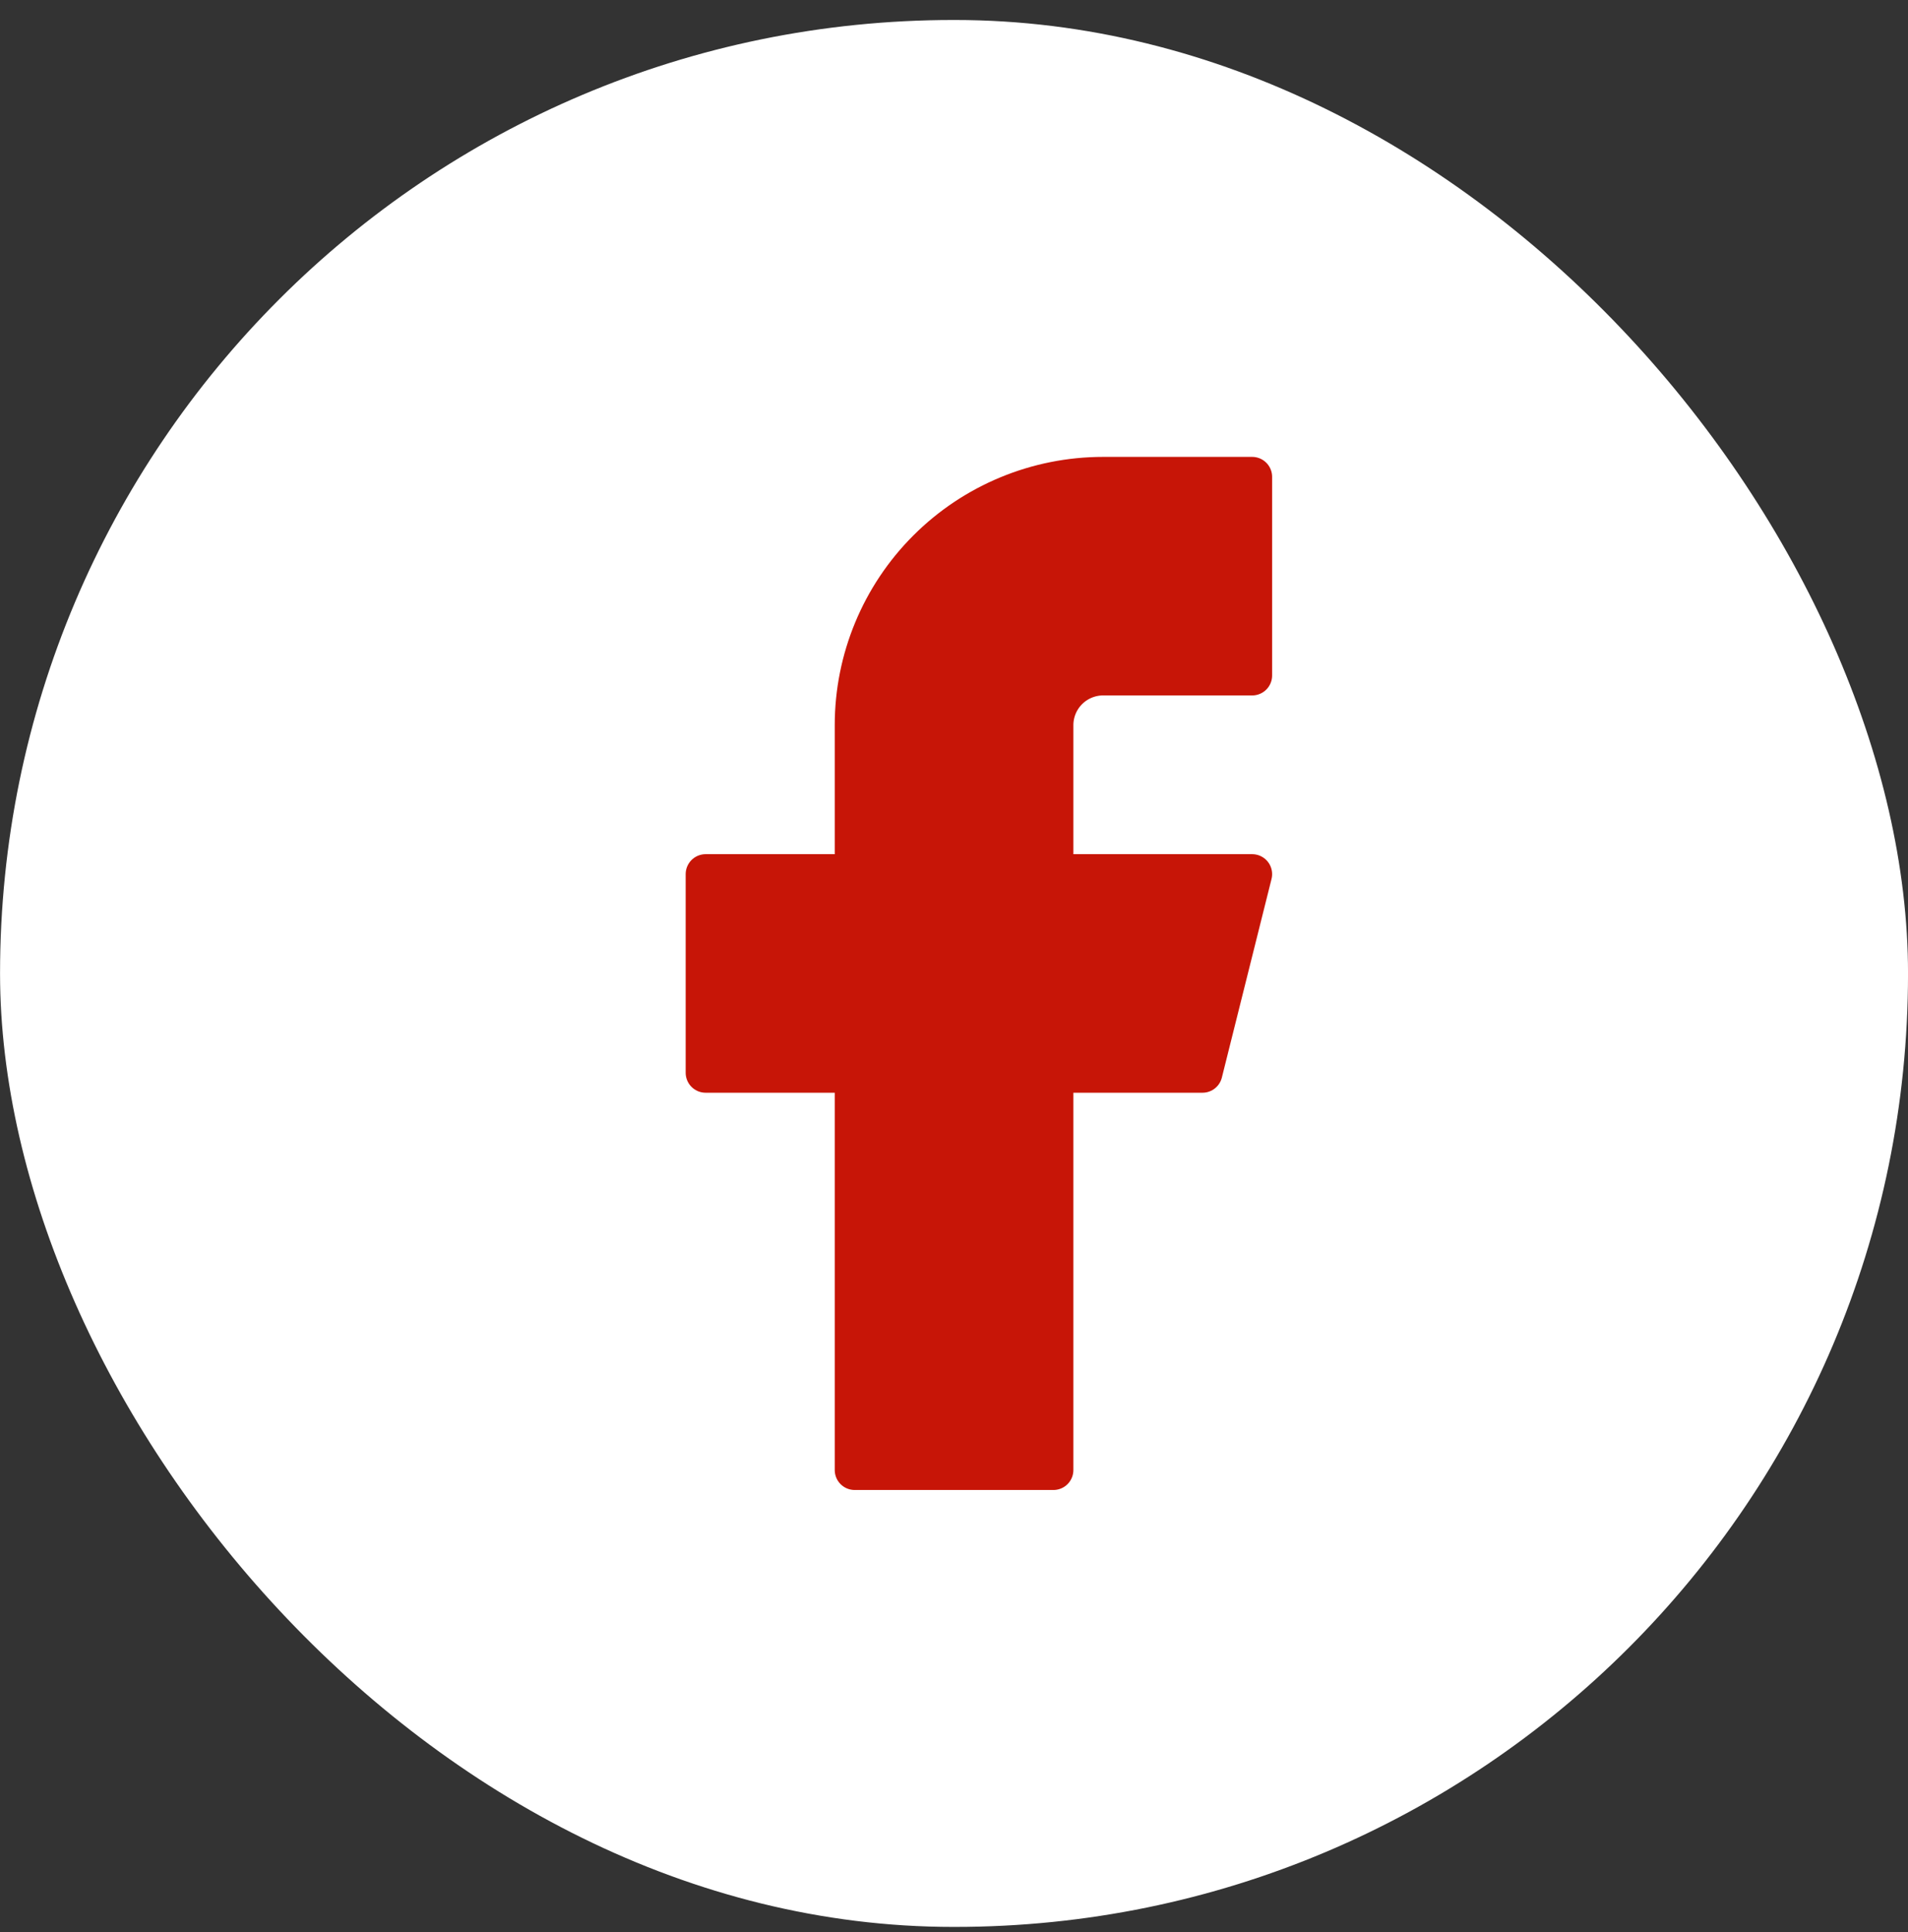<svg width="80" height="81" viewBox="0 0 80 81" fill="none" xmlns="http://www.w3.org/2000/svg">
<rect x="0" y="0" width="80" height="81" fill="#333333" stroke="none"/>
<rect x="0.002" y="0.838" width="79.999" height="79.941" rx="39.97" fill="white"/>
<path d="M52.502 19.99H46.252C43.49 19.99 40.84 21.087 38.887 23.039C36.933 24.991 35.836 27.639 35.836 30.399V36.645H29.586V44.972H35.836V61.626H44.169V44.972H50.419L52.502 36.645H44.169V30.399C44.169 29.847 44.389 29.318 44.779 28.927C45.17 28.537 45.7 28.317 46.252 28.317H52.502V19.99Z" fill="#C71507" stroke="#C71507" stroke-width="1.673" stroke-linecap="round" stroke-linejoin="round"/>
</svg>
